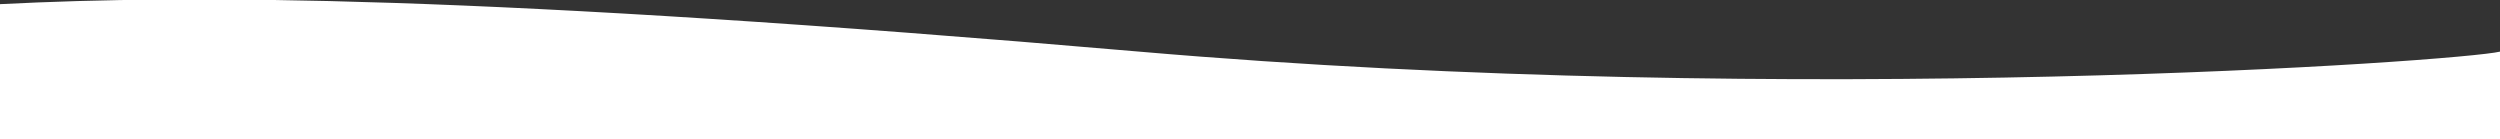 <svg xmlns="http://www.w3.org/2000/svg" xmlns:xlink="http://www.w3.org/1999/xlink" width="1366" height="76" viewBox="0 0 1366 76">
  <rect x="0" y="0" width="1366" height="76" fill="#333333" stroke="none"/>
  <defs>
    <clipPath id="clip-path">
      <rect id="Rectangle_140" data-name="Rectangle 140" width="1366" height="76" transform="translate(0 3177)" fill="#fff" stroke="#707070" stroke-width="1"/>
    </clipPath>
  </defs>
  <g id="Mask_Group_19" data-name="Mask Group 19" transform="translate(0 -3177)" clip-path="url(#clip-path)">
    <path id="Path_319" data-name="Path 319" d="M1434.447,1537.359c-21.4,5.193-383,31.159-743.533,0s-518.667-31.16-621.867-25.967-21.067,97.374-21.067,97.374H1434.447Z" transform="translate(-68.447 1667.849)" fill="#fff"/>
  </g>
</svg>
